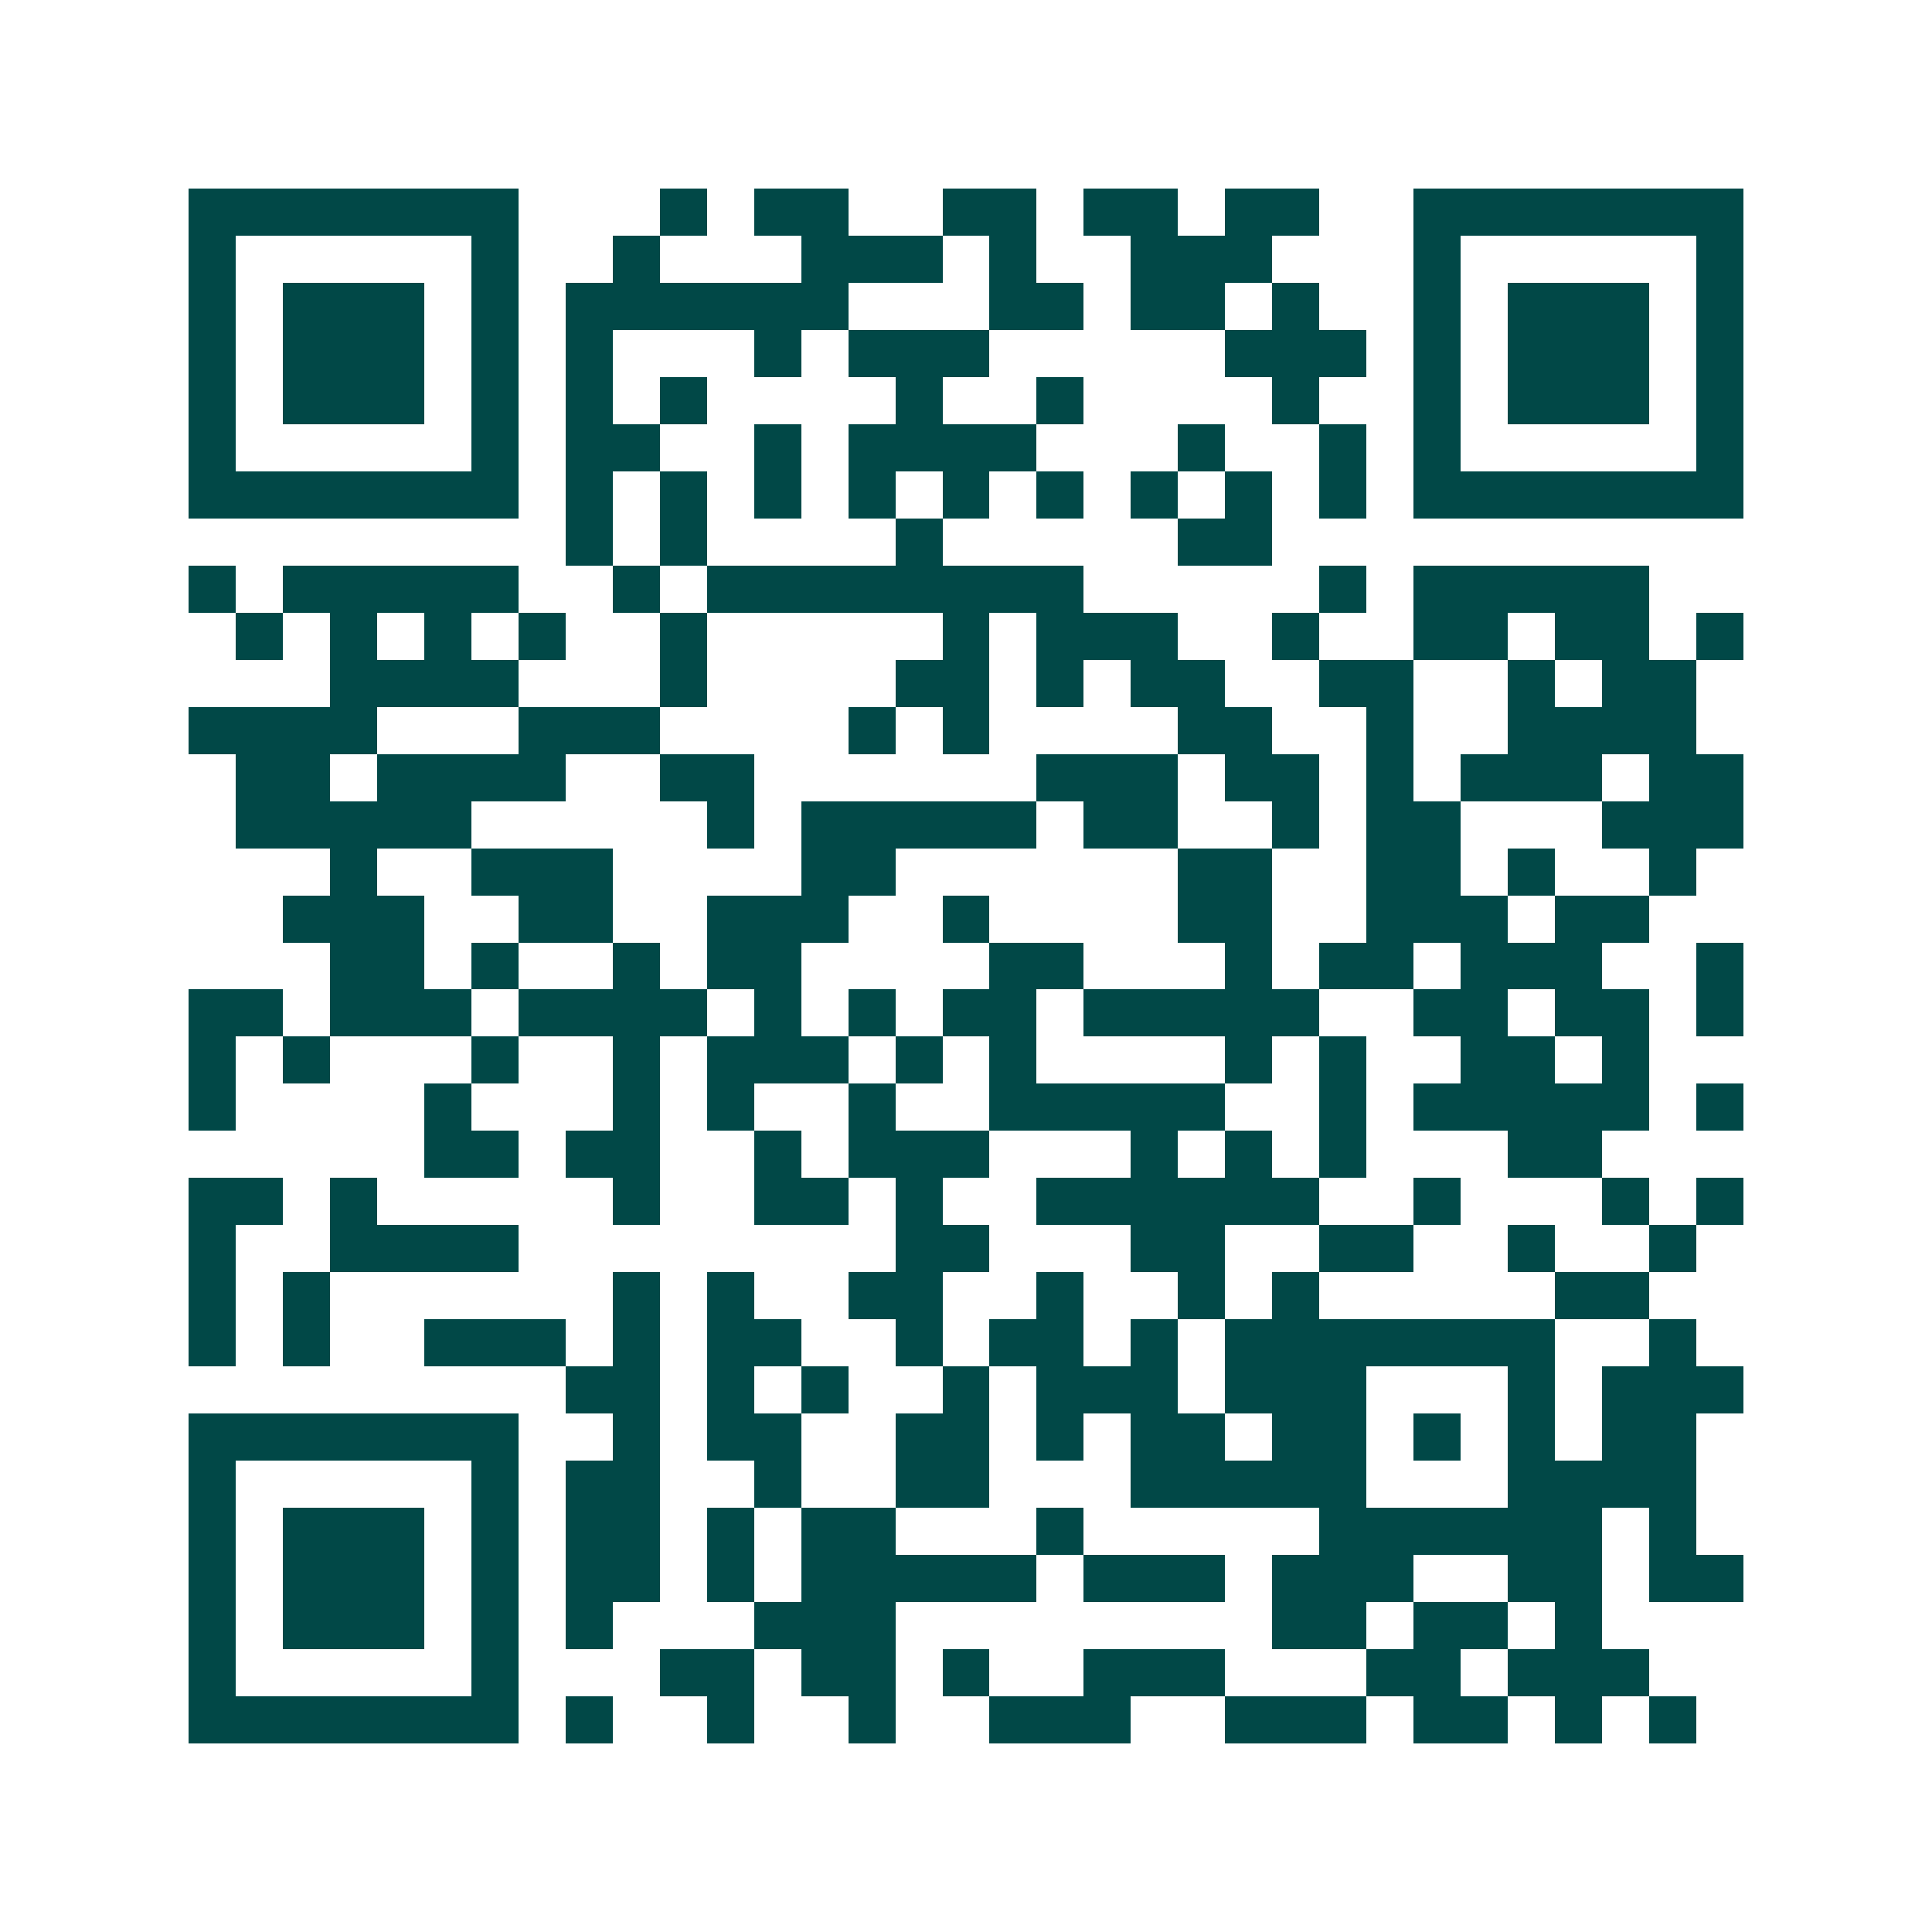 <svg xmlns="http://www.w3.org/2000/svg" width="200" height="200" viewBox="0 0 41 41" shape-rendering="crispEdges"><path fill="#ffffff" d="M0 0h41v41H0z"/><path stroke="#014847" d="M4 4.5h7m3 0h1m1 0h2m2 0h2m1 0h2m1 0h2m2 0h7M4 5.5h1m5 0h1m2 0h1m3 0h3m1 0h1m2 0h3m3 0h1m5 0h1M4 6.5h1m1 0h3m1 0h1m1 0h6m3 0h2m1 0h2m1 0h1m2 0h1m1 0h3m1 0h1M4 7.5h1m1 0h3m1 0h1m1 0h1m3 0h1m1 0h3m5 0h3m1 0h1m1 0h3m1 0h1M4 8.5h1m1 0h3m1 0h1m1 0h1m1 0h1m4 0h1m2 0h1m4 0h1m2 0h1m1 0h3m1 0h1M4 9.5h1m5 0h1m1 0h2m2 0h1m1 0h4m3 0h1m2 0h1m1 0h1m5 0h1M4 10.5h7m1 0h1m1 0h1m1 0h1m1 0h1m1 0h1m1 0h1m1 0h1m1 0h1m1 0h1m1 0h7M12 11.5h1m1 0h1m4 0h1m5 0h2M4 12.5h1m1 0h5m2 0h1m1 0h8m5 0h1m1 0h5M5 13.5h1m1 0h1m1 0h1m1 0h1m2 0h1m5 0h1m1 0h3m2 0h1m2 0h2m1 0h2m1 0h1M7 14.5h4m3 0h1m4 0h2m1 0h1m1 0h2m2 0h2m2 0h1m1 0h2M4 15.5h4m3 0h3m4 0h1m1 0h1m4 0h2m2 0h1m2 0h4M5 16.5h2m1 0h4m2 0h2m6 0h3m1 0h2m1 0h1m1 0h3m1 0h2M5 17.5h5m5 0h1m1 0h5m1 0h2m2 0h1m1 0h2m3 0h3M7 18.5h1m2 0h3m4 0h2m6 0h2m2 0h2m1 0h1m2 0h1M6 19.5h3m2 0h2m2 0h3m2 0h1m4 0h2m2 0h3m1 0h2M7 20.5h2m1 0h1m2 0h1m1 0h2m4 0h2m3 0h1m1 0h2m1 0h3m2 0h1M4 21.5h2m1 0h3m1 0h4m1 0h1m1 0h1m1 0h2m1 0h5m2 0h2m1 0h2m1 0h1M4 22.5h1m1 0h1m3 0h1m2 0h1m1 0h3m1 0h1m1 0h1m4 0h1m1 0h1m2 0h2m1 0h1M4 23.5h1m4 0h1m3 0h1m1 0h1m2 0h1m2 0h5m2 0h1m1 0h5m1 0h1M9 24.5h2m1 0h2m2 0h1m1 0h3m3 0h1m1 0h1m1 0h1m3 0h2M4 25.5h2m1 0h1m5 0h1m2 0h2m1 0h1m2 0h6m2 0h1m3 0h1m1 0h1M4 26.5h1m2 0h4m8 0h2m3 0h2m2 0h2m2 0h1m2 0h1M4 27.5h1m1 0h1m6 0h1m1 0h1m2 0h2m2 0h1m2 0h1m1 0h1m5 0h2M4 28.5h1m1 0h1m2 0h3m1 0h1m1 0h2m2 0h1m1 0h2m1 0h1m1 0h7m2 0h1M12 29.5h2m1 0h1m1 0h1m2 0h1m1 0h3m1 0h3m3 0h1m1 0h3M4 30.5h7m2 0h1m1 0h2m2 0h2m1 0h1m1 0h2m1 0h2m1 0h1m1 0h1m1 0h2M4 31.5h1m5 0h1m1 0h2m2 0h1m2 0h2m3 0h5m3 0h4M4 32.5h1m1 0h3m1 0h1m1 0h2m1 0h1m1 0h2m3 0h1m5 0h6m1 0h1M4 33.5h1m1 0h3m1 0h1m1 0h2m1 0h1m1 0h5m1 0h3m1 0h3m2 0h2m1 0h2M4 34.5h1m1 0h3m1 0h1m1 0h1m3 0h3m8 0h2m1 0h2m1 0h1M4 35.5h1m5 0h1m3 0h2m1 0h2m1 0h1m2 0h3m3 0h2m1 0h3M4 36.5h7m1 0h1m2 0h1m2 0h1m2 0h3m2 0h3m1 0h2m1 0h1m1 0h1"/></svg>
